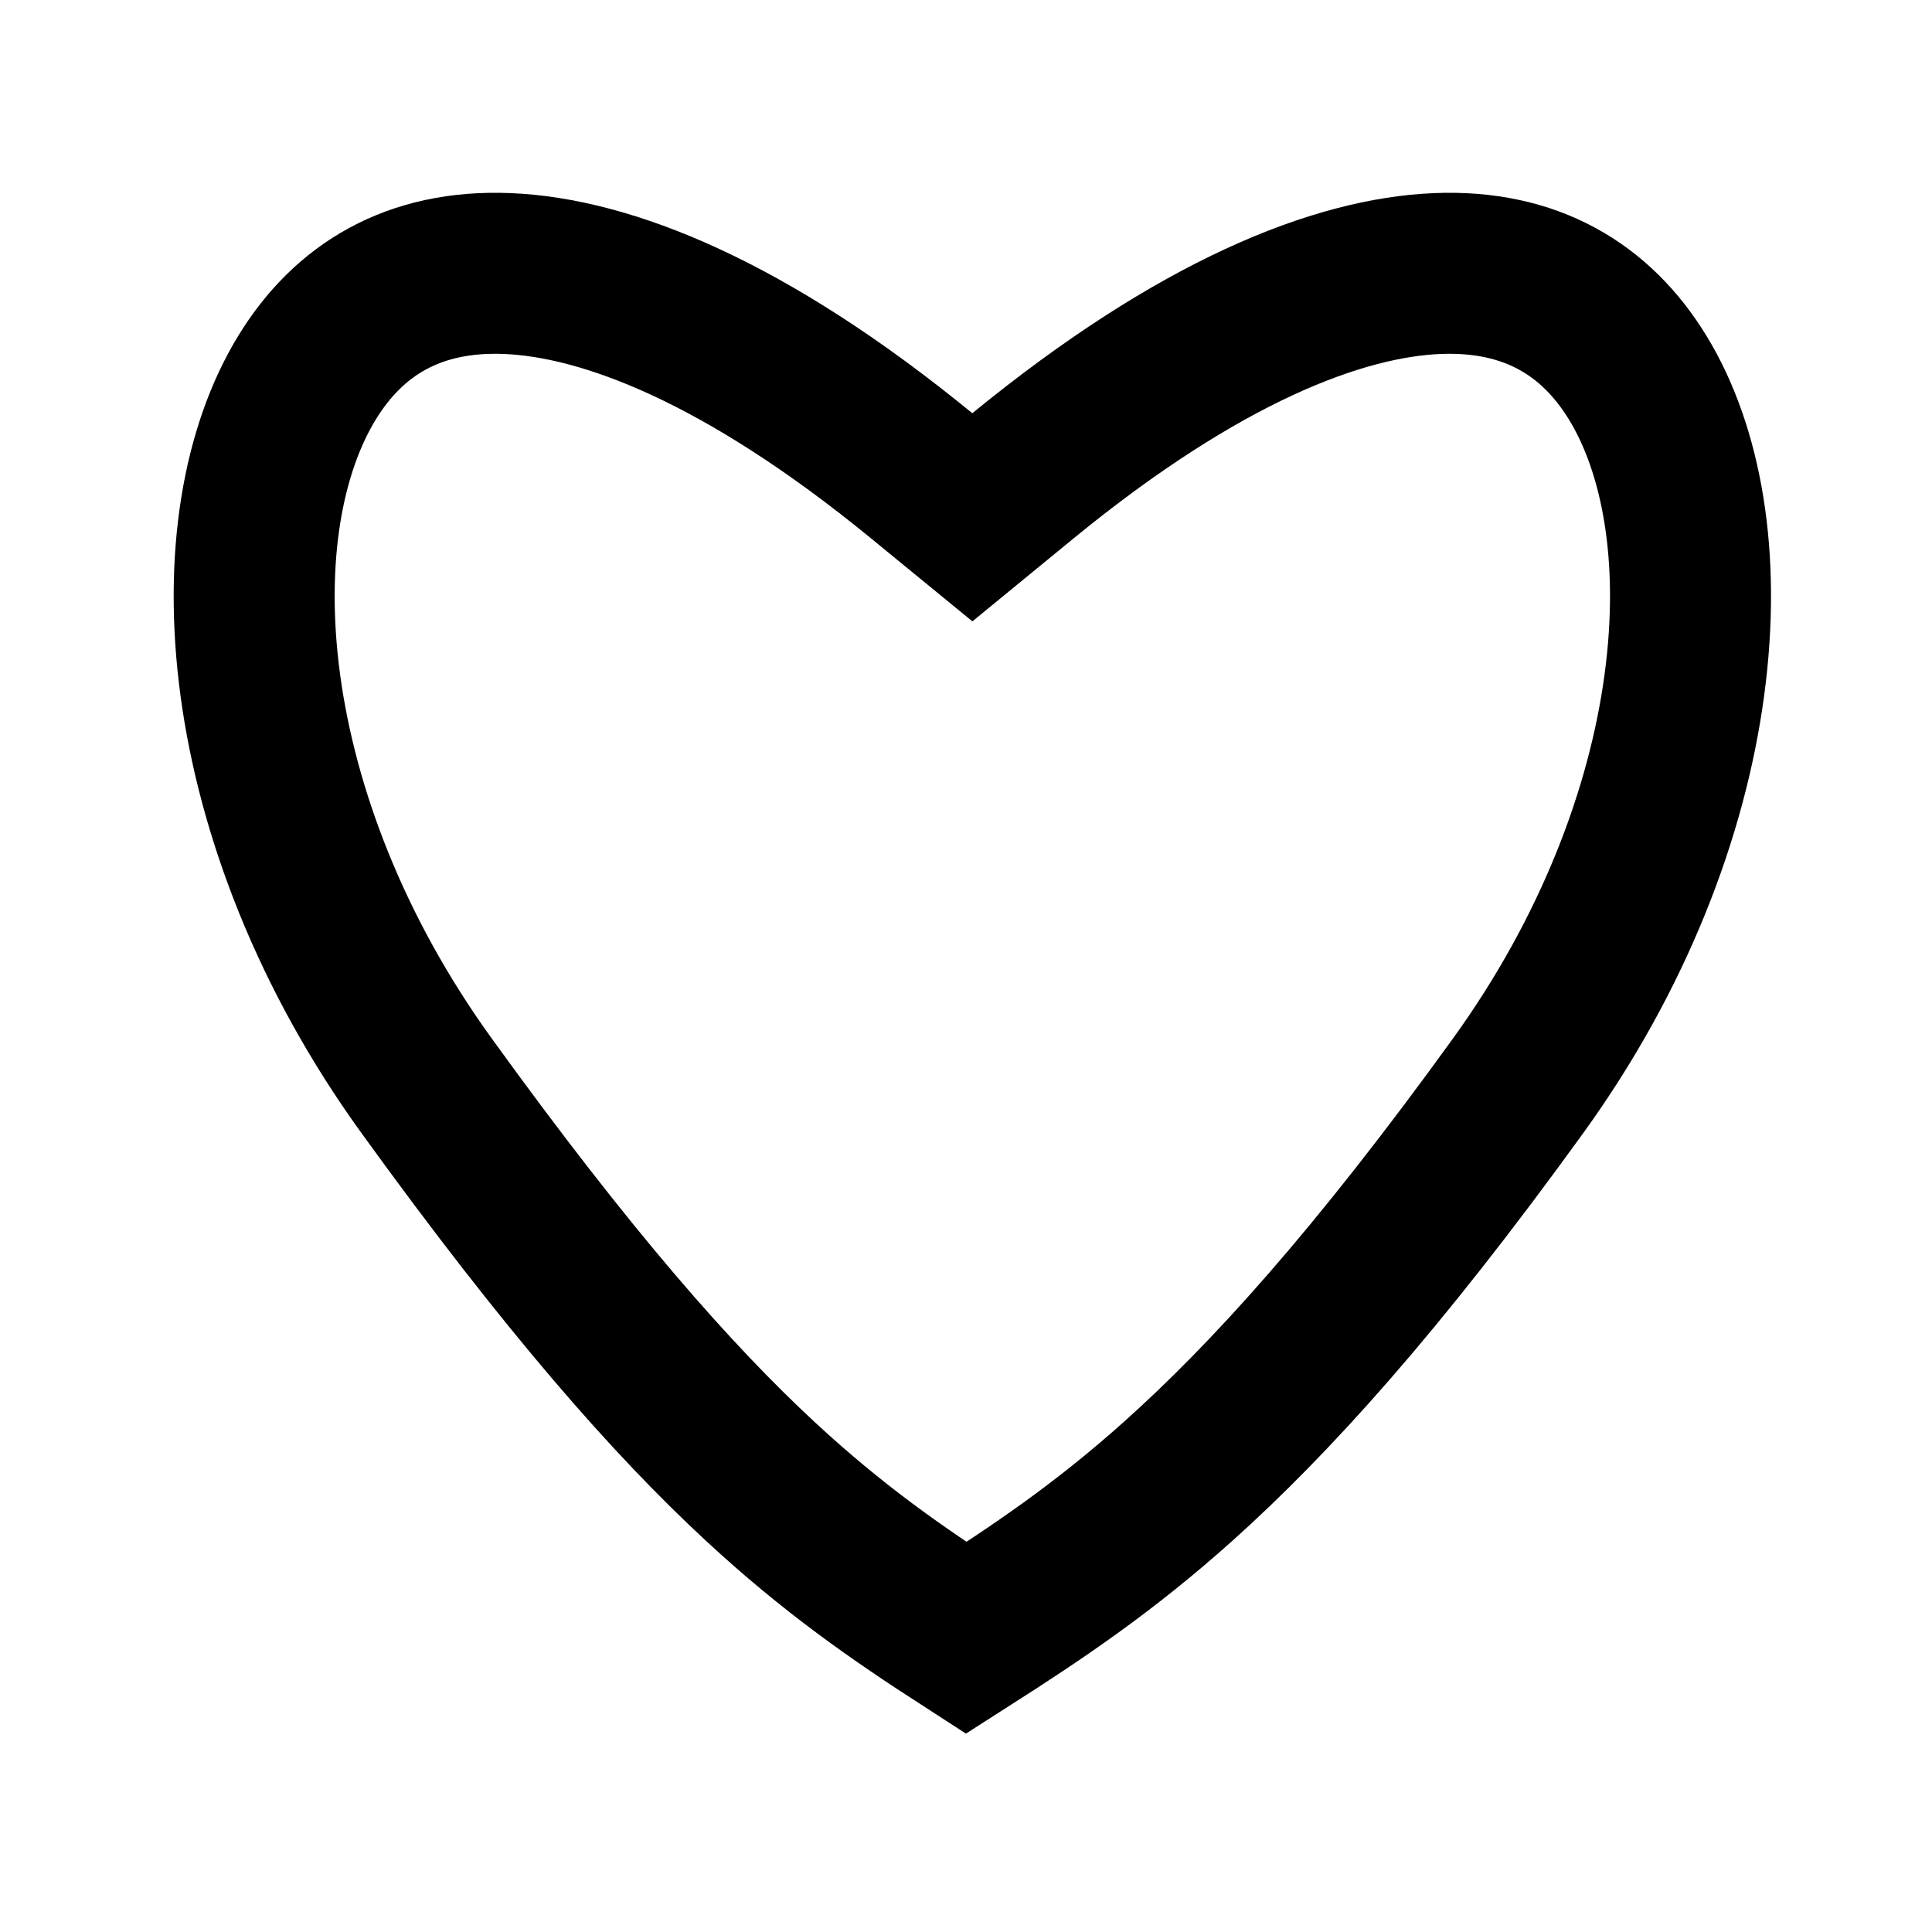 <svg width="24" height="24" viewBox="0 0 24 24" fill="none" xmlns="http://www.w3.org/2000/svg">
<path d="M11.445 5.907L12.079 6.426L12.712 5.907C14.901 4.116 16.625 3.448 17.856 3.398C19.019 3.351 19.826 3.847 20.342 4.688C20.888 5.578 21.139 6.921 20.923 8.514C20.71 10.093 20.045 11.843 18.865 13.479C17.098 15.926 15.767 17.388 14.637 18.4C13.698 19.241 12.881 19.785 12.002 20.347C11.14 19.79 10.353 19.244 9.446 18.404C8.353 17.391 7.061 15.927 5.293 13.479C4.112 11.843 3.448 10.093 3.234 8.514C3.019 6.921 3.27 5.578 3.816 4.688C4.332 3.847 5.138 3.351 6.301 3.398C7.532 3.448 9.257 4.116 11.445 5.907Z" stroke="black" stroke-width="2"/>
</svg>
